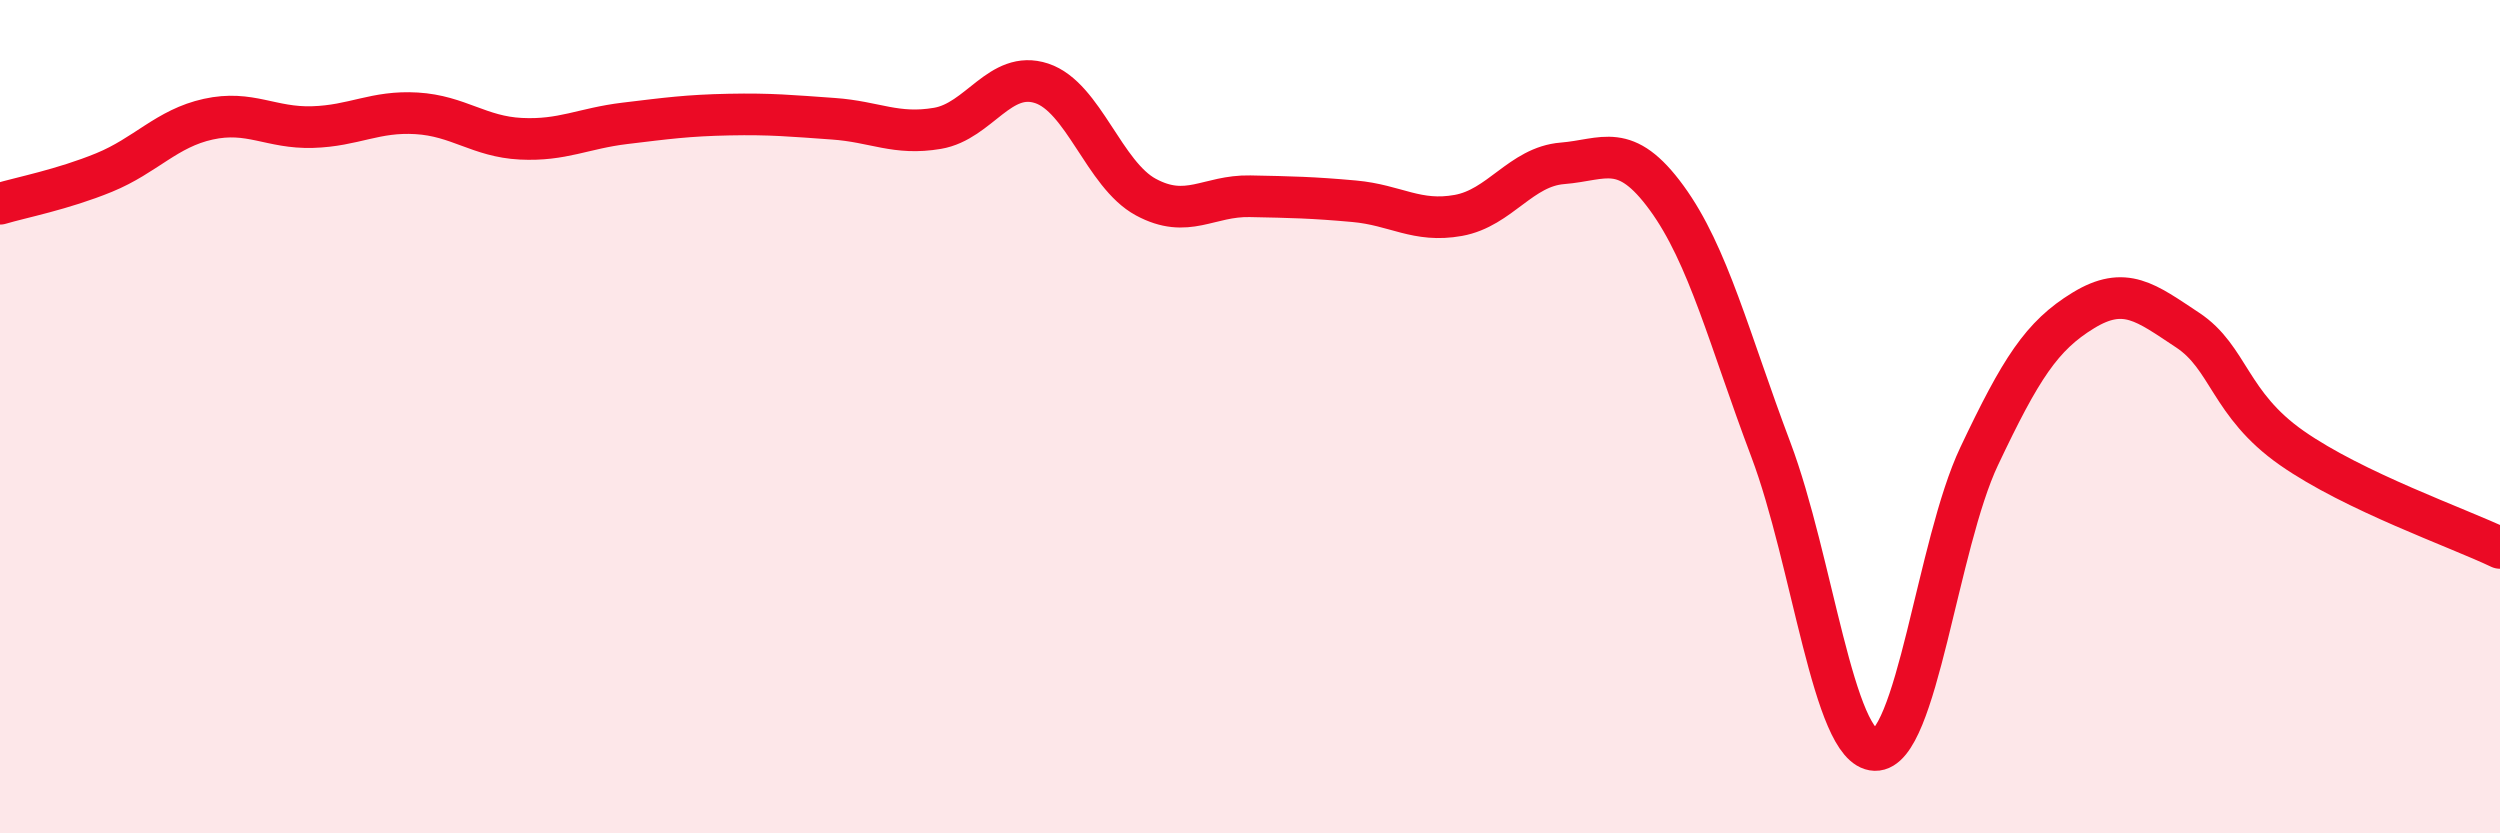 
    <svg width="60" height="20" viewBox="0 0 60 20" xmlns="http://www.w3.org/2000/svg">
      <path
        d="M 0,4.89 C 0.5,4.74 1.5,4.55 2.5,4.14 C 3.5,3.73 4,3.08 5,2.86 C 6,2.64 6.5,3.08 7.5,3.05 C 8.5,3.02 9,2.66 10,2.72 C 11,2.78 11.5,3.28 12.5,3.33 C 13.5,3.38 14,3.08 15,2.96 C 16,2.84 16.5,2.77 17.5,2.75 C 18.5,2.73 19,2.78 20,2.85 C 21,2.92 21.5,3.25 22.5,3.08 C 23.5,2.91 24,1.67 25,2 C 26,2.33 26.5,4.19 27.5,4.73 C 28.5,5.27 29,4.69 30,4.71 C 31,4.73 31.5,4.74 32.5,4.83 C 33.5,4.92 34,5.35 35,5.17 C 36,4.99 36.5,4 37.5,3.92 C 38.5,3.84 39,3.38 40,4.75 C 41,6.12 41.5,8.14 42.5,10.79 C 43.5,13.44 44,17.97 45,18 C 46,18.03 46.5,13.06 47.5,10.95 C 48.5,8.84 49,8.06 50,7.45 C 51,6.84 51.5,7.26 52.5,7.92 C 53.5,8.58 53.5,9.7 55,10.75 C 56.5,11.8 59,12.67 60,13.15L60 20L0 20Z"
        fill="#EB0A25"
        opacity="0.1"
        stroke-linecap="round"
        stroke-linejoin="round"
      />
      <path
        d="M 0,4.89 C 0.5,4.74 1.5,4.55 2.5,4.14 C 3.5,3.73 4,3.08 5,2.86 C 6,2.64 6.5,3.08 7.5,3.05 C 8.5,3.02 9,2.66 10,2.72 C 11,2.78 11.5,3.28 12.5,3.33 C 13.5,3.38 14,3.08 15,2.96 C 16,2.84 16.5,2.77 17.5,2.75 C 18.5,2.73 19,2.78 20,2.85 C 21,2.92 21.5,3.25 22.5,3.08 C 23.5,2.91 24,1.67 25,2 C 26,2.33 26.5,4.19 27.5,4.73 C 28.5,5.27 29,4.69 30,4.71 C 31,4.73 31.5,4.74 32.5,4.83 C 33.5,4.92 34,5.35 35,5.17 C 36,4.99 36.5,4 37.5,3.92 C 38.5,3.84 39,3.38 40,4.75 C 41,6.12 41.5,8.14 42.5,10.79 C 43.5,13.44 44,17.97 45,18 C 46,18.03 46.5,13.06 47.5,10.95 C 48.5,8.84 49,8.06 50,7.45 C 51,6.84 51.5,7.26 52.5,7.92 C 53.5,8.58 53.5,9.7 55,10.75 C 56.5,11.8 59,12.67 60,13.15"
        stroke="#EB0A25"
        stroke-width="1"
        fill="none"
        stroke-linecap="round"
        stroke-linejoin="round"
      />
    </svg>
  